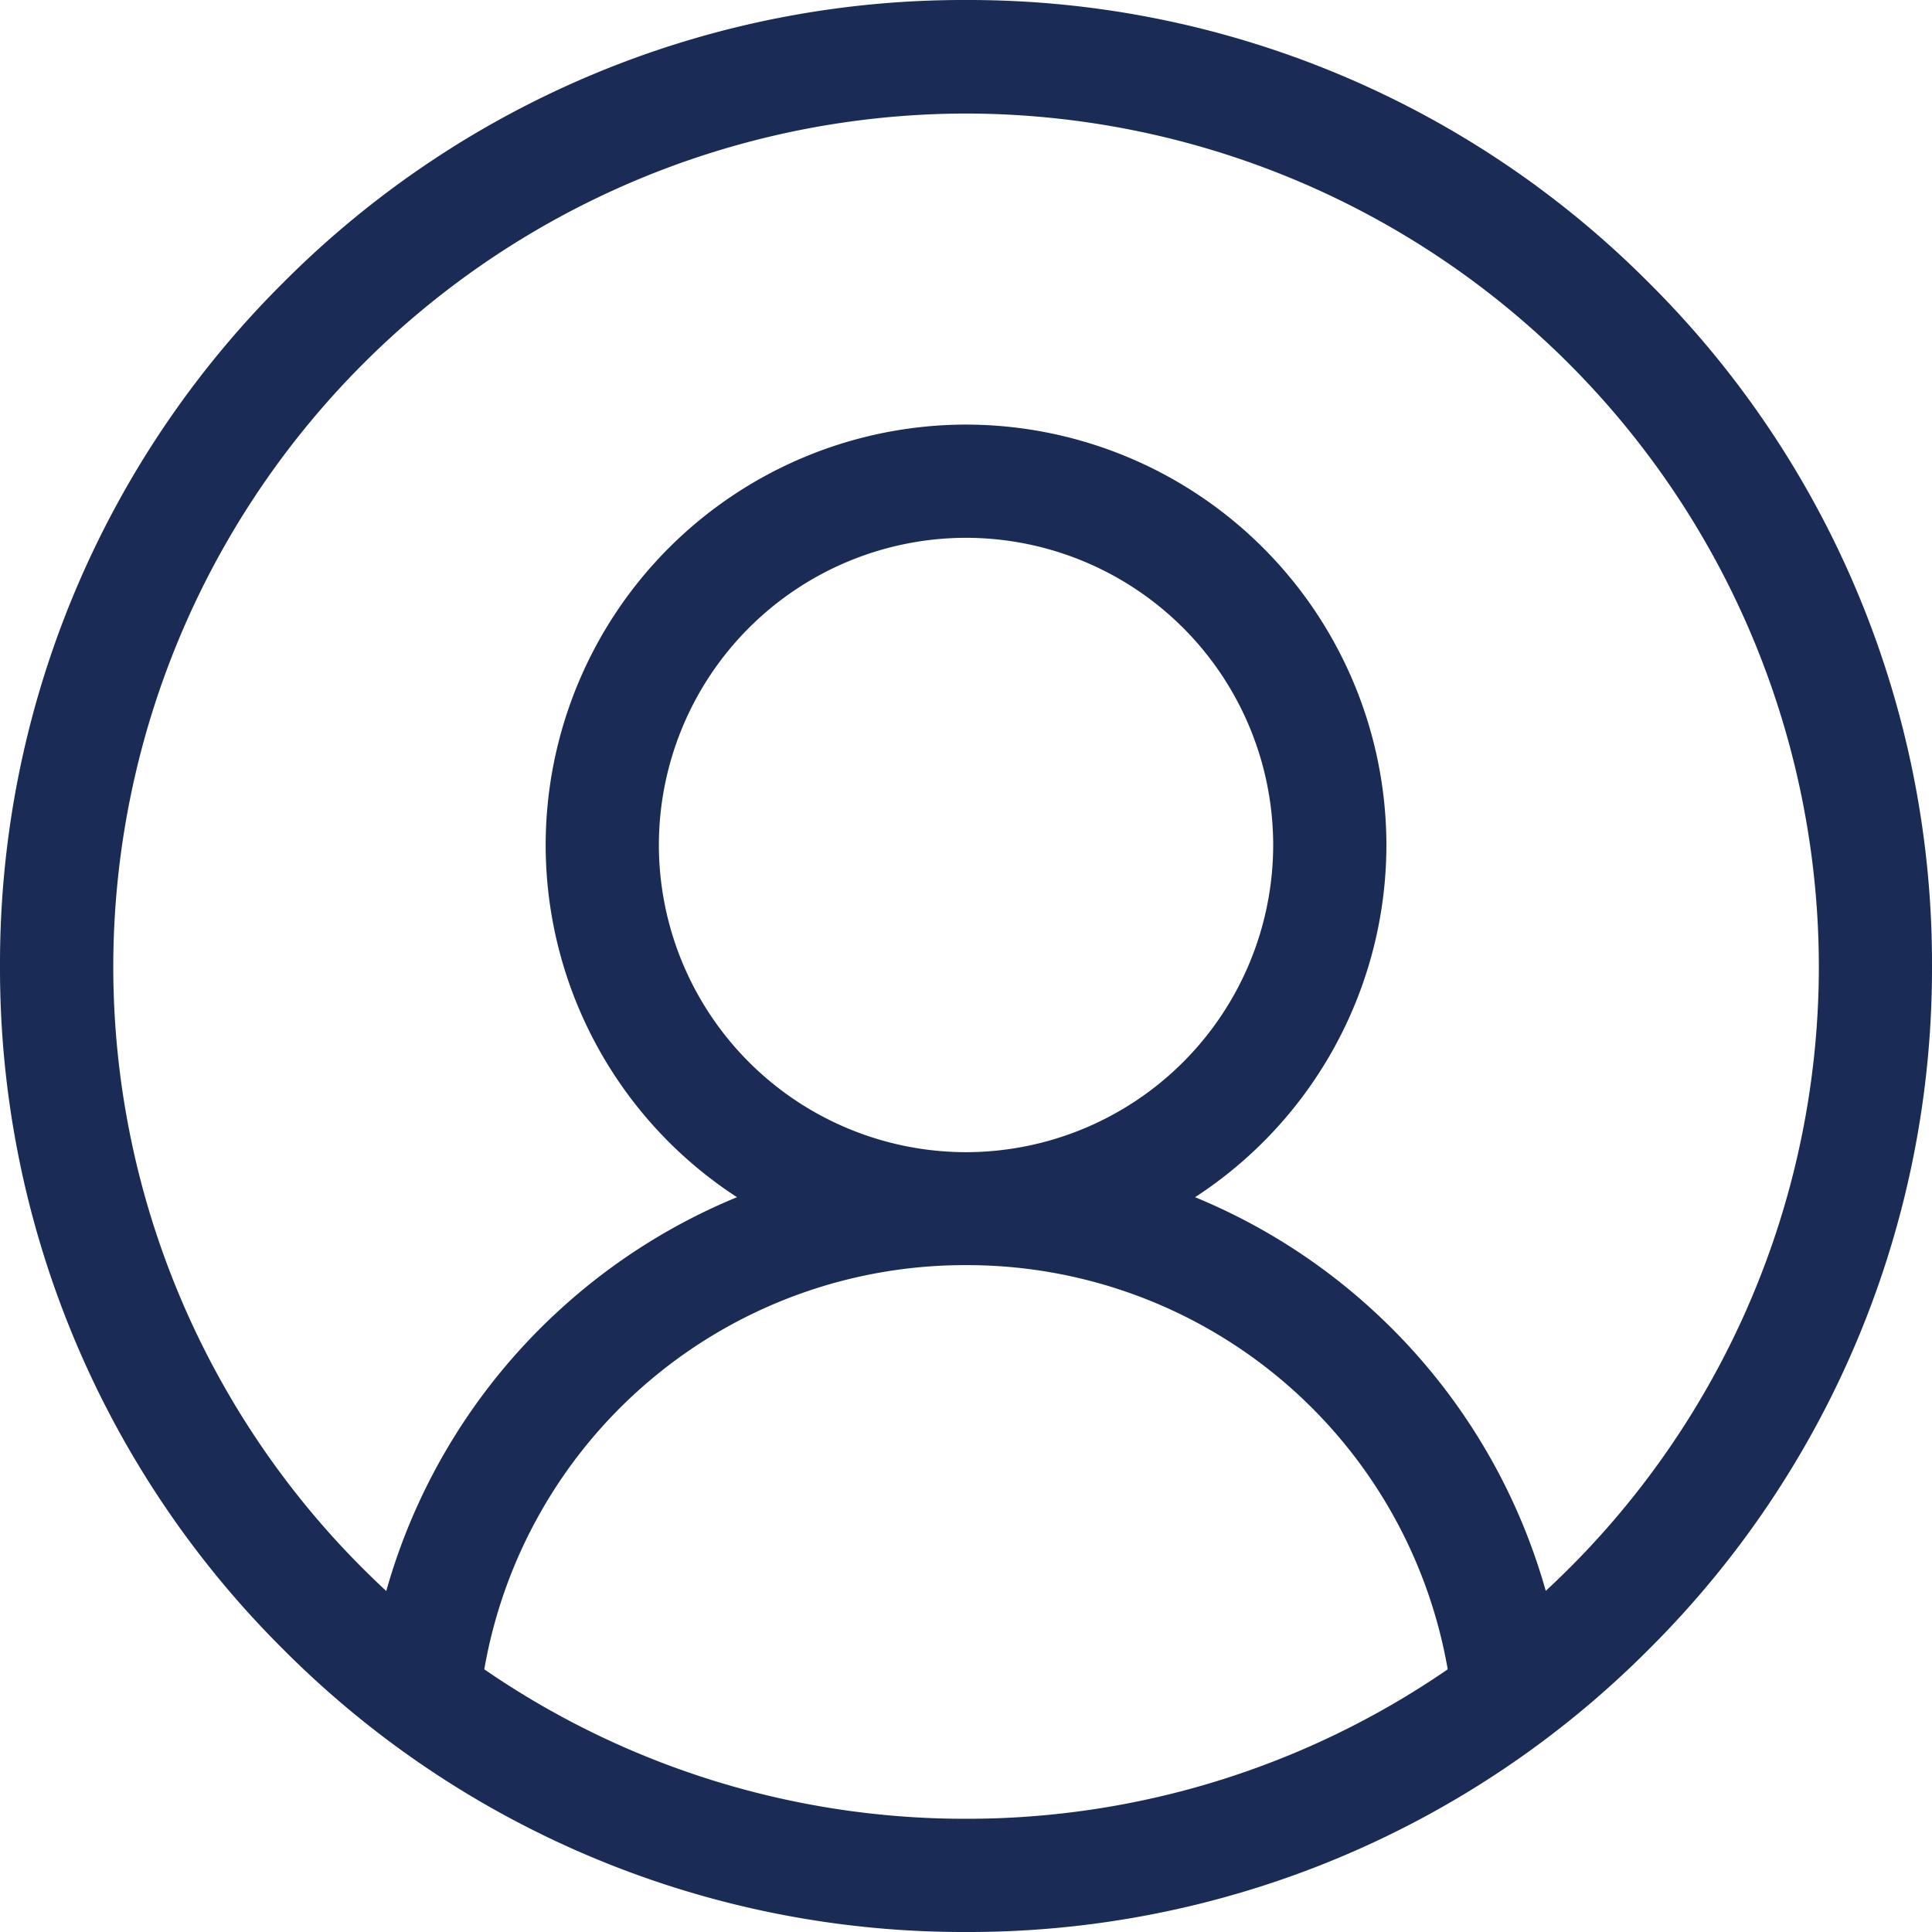 <?xml version="1.0" encoding="UTF-8"?>
<svg xmlns="http://www.w3.org/2000/svg" width="30" height="30" viewBox="0 0 30 30">
  <path id="Tracé_4" data-name="Tracé 4" d="M-108.669-3077.652a14.9,14.9,0,0,0-10.607-4.394,14.9,14.9,0,0,0-10.607,4.394,14.9,14.9,0,0,0-4.393,10.606,14.9,14.9,0,0,0,4.393,10.606,14.9,14.9,0,0,0,10.607,4.394,14.9,14.9,0,0,0,10.607-4.394,14.9,14.9,0,0,0,4.393-10.606A14.9,14.9,0,0,0-108.669-3077.652Zm-18.087,21.527a7.573,7.573,0,0,1,7.48-6.276,7.573,7.573,0,0,1,7.48,6.276,13.166,13.166,0,0,1-7.48,2.321A13.166,13.166,0,0,1-126.756-3056.125Zm2.711-12.8a4.775,4.775,0,0,1,4.769-4.77,4.775,4.775,0,0,1,4.77,4.77,4.775,4.775,0,0,1-4.77,4.77A4.775,4.775,0,0,1-124.045-3068.929Zm13.772,11.584a9.343,9.343,0,0,0-2.73-4.4,9.34,9.34,0,0,0-2.716-1.715,6.527,6.527,0,0,0,2.971-5.47,6.535,6.535,0,0,0-6.528-6.527,6.535,6.535,0,0,0-6.527,6.527,6.527,6.527,0,0,0,2.971,5.47,9.346,9.346,0,0,0-2.716,1.715,9.345,9.345,0,0,0-2.73,4.4,13.21,13.21,0,0,1-4.239-9.7,13.257,13.257,0,0,1,13.242-13.242,13.257,13.257,0,0,1,13.242,13.242A13.208,13.208,0,0,1-110.273-3057.344Z" transform="translate(134.276 3082.046)" fill="#1a2c56"></path>
</svg>
